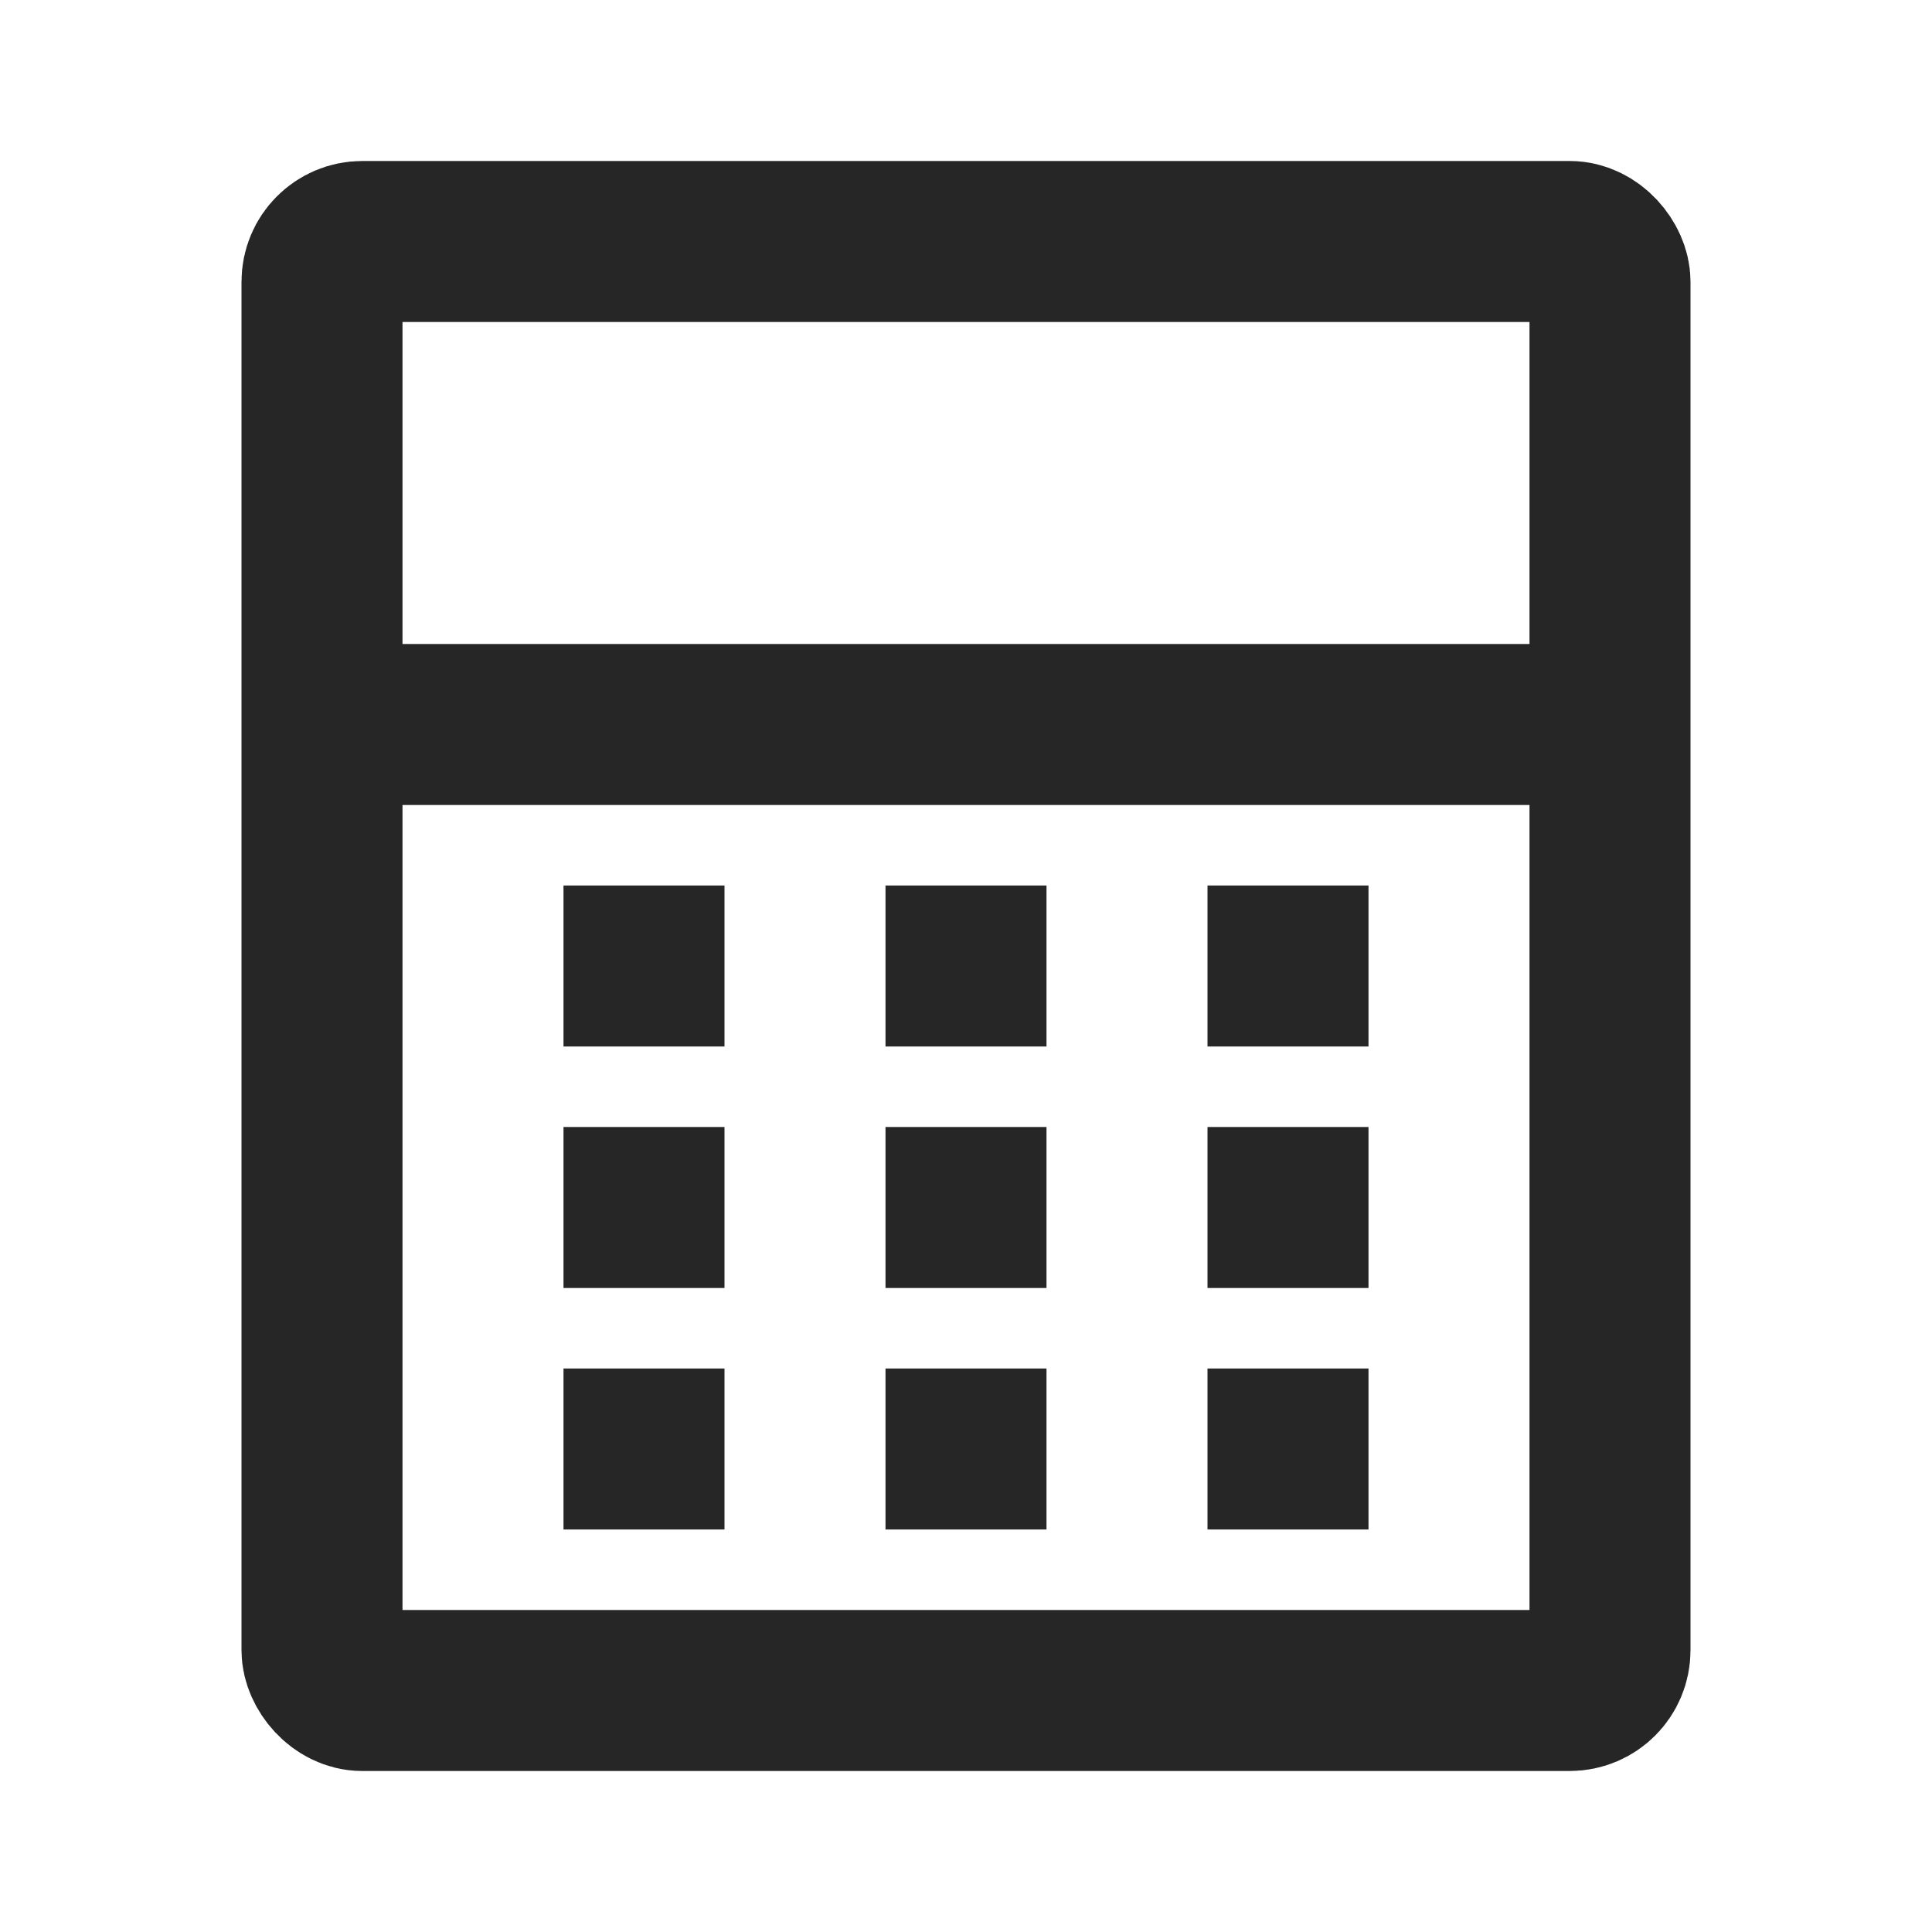 <svg width="24" height="24" viewBox="0 0 24 24" fill="none" xmlns="http://www.w3.org/2000/svg">
<rect x="4" y="3" width="16" height="18" rx="0.5" stroke="#262626" stroke-width="2" stroke-linecap="round" stroke-linejoin="round"/>
<path d="M5 9H19" stroke="#262626" stroke-width="2" stroke-linecap="round" stroke-linejoin="round"/>
<rect x="7" y="11" width="2" height="2" fill="#262626"/>
<rect x="7" y="14" width="2" height="2" fill="#262626"/>
<rect x="7" y="17" width="2" height="2" fill="#262626"/>
<rect x="11" y="11" width="2" height="2" fill="#262626"/>
<rect x="11" y="14" width="2" height="2" fill="#262626"/>
<rect x="11" y="17" width="2" height="2" fill="#262626"/>
<rect x="15" y="11" width="2" height="2" fill="#262626"/>
<rect x="15" y="14" width="2" height="2" fill="#262626"/>
<rect x="15" y="17" width="2" height="2" fill="#262626"/>
</svg>
